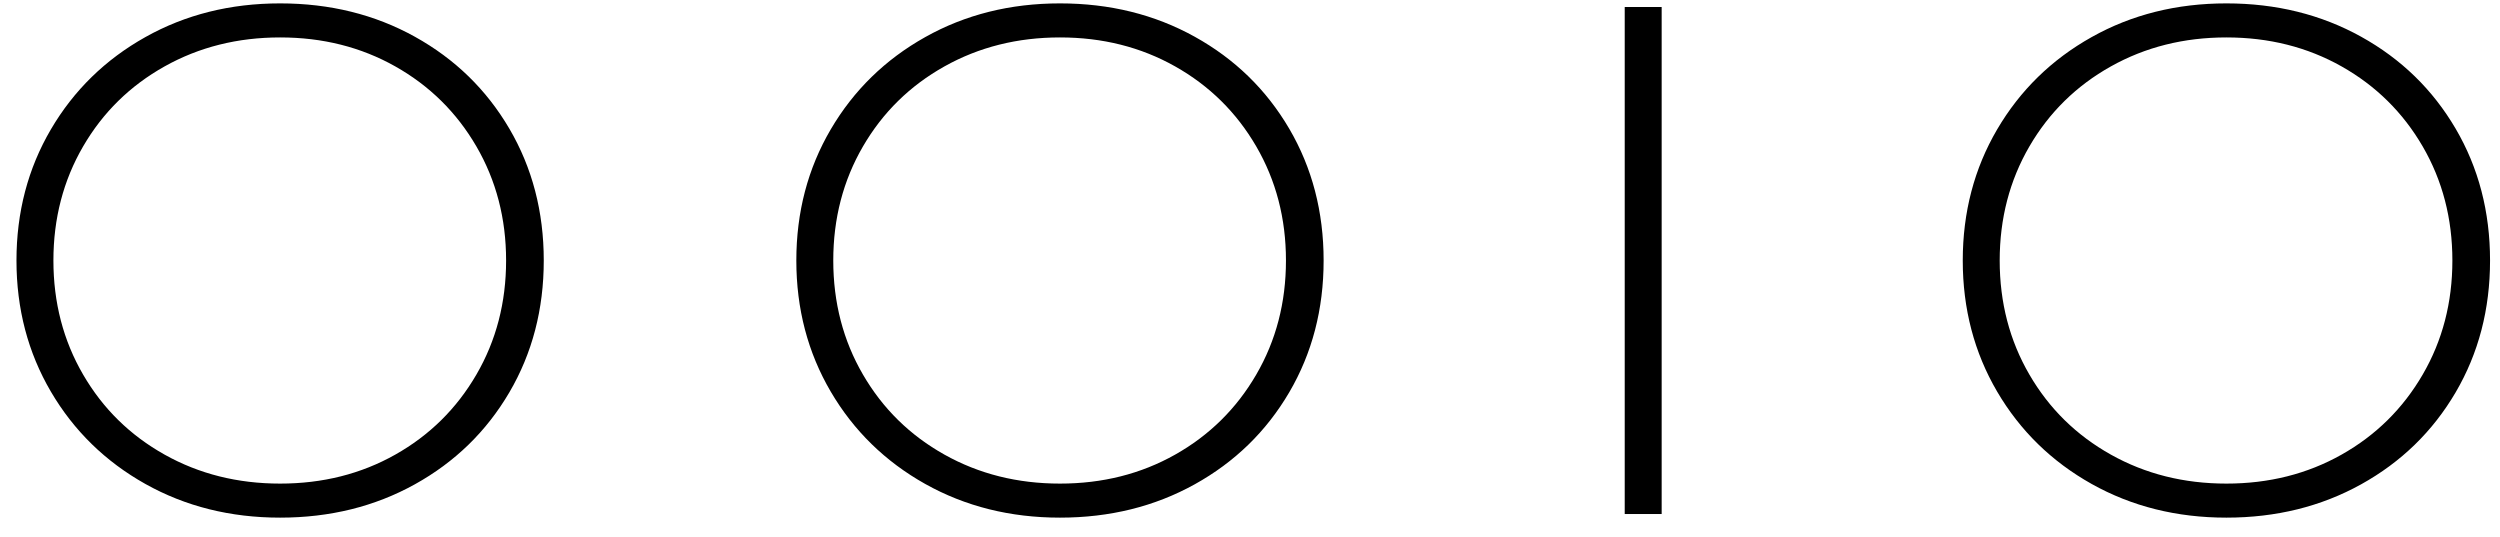 <?xml version="1.0" encoding="UTF-8"?>
<svg width="107px" height="23px" viewBox="0 0 107 23" version="1.1" xmlns="http://www.w3.org/2000/svg" xmlns:xlink="http://www.w3.org/1999/xlink">
    <title>OOIO</title>
    <g id="Design" stroke="none" stroke-width="1" fill="none" fill-rule="evenodd">
        <g id="Tech" transform="translate(-170, -503)" fill="#000000" fill-rule="nonzero">
            <g id="OOIO" transform="translate(170.705, 503.145)">
                <path d="M11.284,22.01 C9.155,22.01 7.233,21.529 5.518,20.569 C3.803,19.608 2.454,18.29 1.472,16.616 C0.491,14.942 0,13.072 0,11.005 C0,8.938 0.491,7.068 1.472,5.394 C2.454,3.72 3.803,2.402 5.518,1.442 C7.233,0.48 9.155,0 11.284,0 C13.413,0 15.335,0.475 17.05,1.426 C18.765,2.377 20.114,3.689 21.096,5.363 C22.077,7.037 22.568,8.918 22.568,11.005 C22.568,13.092 22.077,14.973 21.096,16.647 C20.114,18.321 18.765,19.633 17.05,20.584 C15.335,21.535 13.413,22.01 11.284,22.01 Z M11.284,20.553 C13.103,20.553 14.746,20.14 16.213,19.313 C17.68,18.486 18.838,17.345 19.685,15.887 C20.532,14.431 20.956,12.803 20.956,11.005 C20.956,9.207 20.532,7.58 19.685,6.122 C18.838,4.665 17.68,3.524 16.213,2.697 C14.746,1.87 13.103,1.457 11.284,1.457 C9.465,1.457 7.817,1.87 6.34,2.697 C4.862,3.524 3.699,4.665 2.852,6.122 C2.005,7.58 1.581,9.207 1.581,11.005 C1.581,12.803 2.005,14.431 2.852,15.887 C3.699,17.345 4.862,18.486 6.34,19.313 C7.817,20.14 9.465,20.553 11.284,20.553 Z" id="O"></path>
                <path d="M44.662,22.01 C42.533,22.01 40.611,21.529 38.896,20.569 C37.181,19.608 35.832,18.29 34.85,16.616 C33.869,14.942 33.378,13.072 33.378,11.005 C33.378,8.938 33.869,7.068 34.85,5.394 C35.832,3.72 37.181,2.402 38.896,1.442 C40.611,0.48 42.533,0 44.662,0 C46.791,0 48.713,0.475 50.428,1.426 C52.143,2.377 53.492,3.689 54.474,5.363 C55.455,7.037 55.946,8.918 55.946,11.005 C55.946,13.092 55.455,14.973 54.474,16.647 C53.492,18.321 52.143,19.633 50.428,20.584 C48.713,21.535 46.791,22.01 44.662,22.01 Z M44.662,20.553 C46.481,20.553 48.124,20.14 49.591,19.313 C51.058,18.486 52.216,17.345 53.063,15.887 C53.91,14.431 54.334,12.803 54.334,11.005 C54.334,9.207 53.91,7.58 53.063,6.122 C52.216,4.665 51.058,3.524 49.591,2.697 C48.124,1.87 46.481,1.457 44.662,1.457 C42.843,1.457 41.195,1.87 39.718,2.697 C38.24,3.524 37.077,4.665 36.23,6.122 C35.383,7.58 34.959,9.207 34.959,11.005 C34.959,12.803 35.383,14.431 36.23,15.887 C37.077,17.345 38.24,18.486 39.718,19.313 C41.195,20.14 42.843,20.553 44.662,20.553 Z" id="O"></path>
                <polygon id="I" points="68.833 0.155 70.414 0.155 70.414 21.855 68.833 21.855"></polygon>
                <path d="M94.585,22.01 C92.456,22.01 90.534,21.529 88.819,20.569 C87.104,19.608 85.755,18.29 84.773,16.616 C83.792,14.942 83.301,13.072 83.301,11.005 C83.301,8.938 83.792,7.068 84.773,5.394 C85.755,3.72 87.104,2.402 88.819,1.442 C90.534,0.48 92.456,0 94.585,0 C96.714,0 98.636,0.475 100.351,1.426 C102.066,2.377 103.415,3.689 104.397,5.363 C105.378,7.037 105.869,8.918 105.869,11.005 C105.869,13.092 105.378,14.973 104.397,16.647 C103.415,18.321 102.066,19.633 100.351,20.584 C98.636,21.535 96.714,22.01 94.585,22.01 Z M94.585,20.553 C96.404,20.553 98.047,20.14 99.514,19.313 C100.981,18.486 102.139,17.345 102.986,15.887 C103.833,14.431 104.257,12.803 104.257,11.005 C104.257,9.207 103.833,7.58 102.986,6.122 C102.139,4.665 100.981,3.524 99.514,2.697 C98.047,1.87 96.404,1.457 94.585,1.457 C92.766,1.457 91.118,1.87 89.641,2.697 C88.163,3.524 87,4.665 86.153,6.122 C85.306,7.58 84.882,9.207 84.882,11.005 C84.882,12.803 85.306,14.431 86.153,15.887 C87,17.345 88.163,18.486 89.641,19.313 C91.118,20.14 92.766,20.553 94.585,20.553 Z" id="O"></path>
            </g>
        </g>
    </g>
</svg>